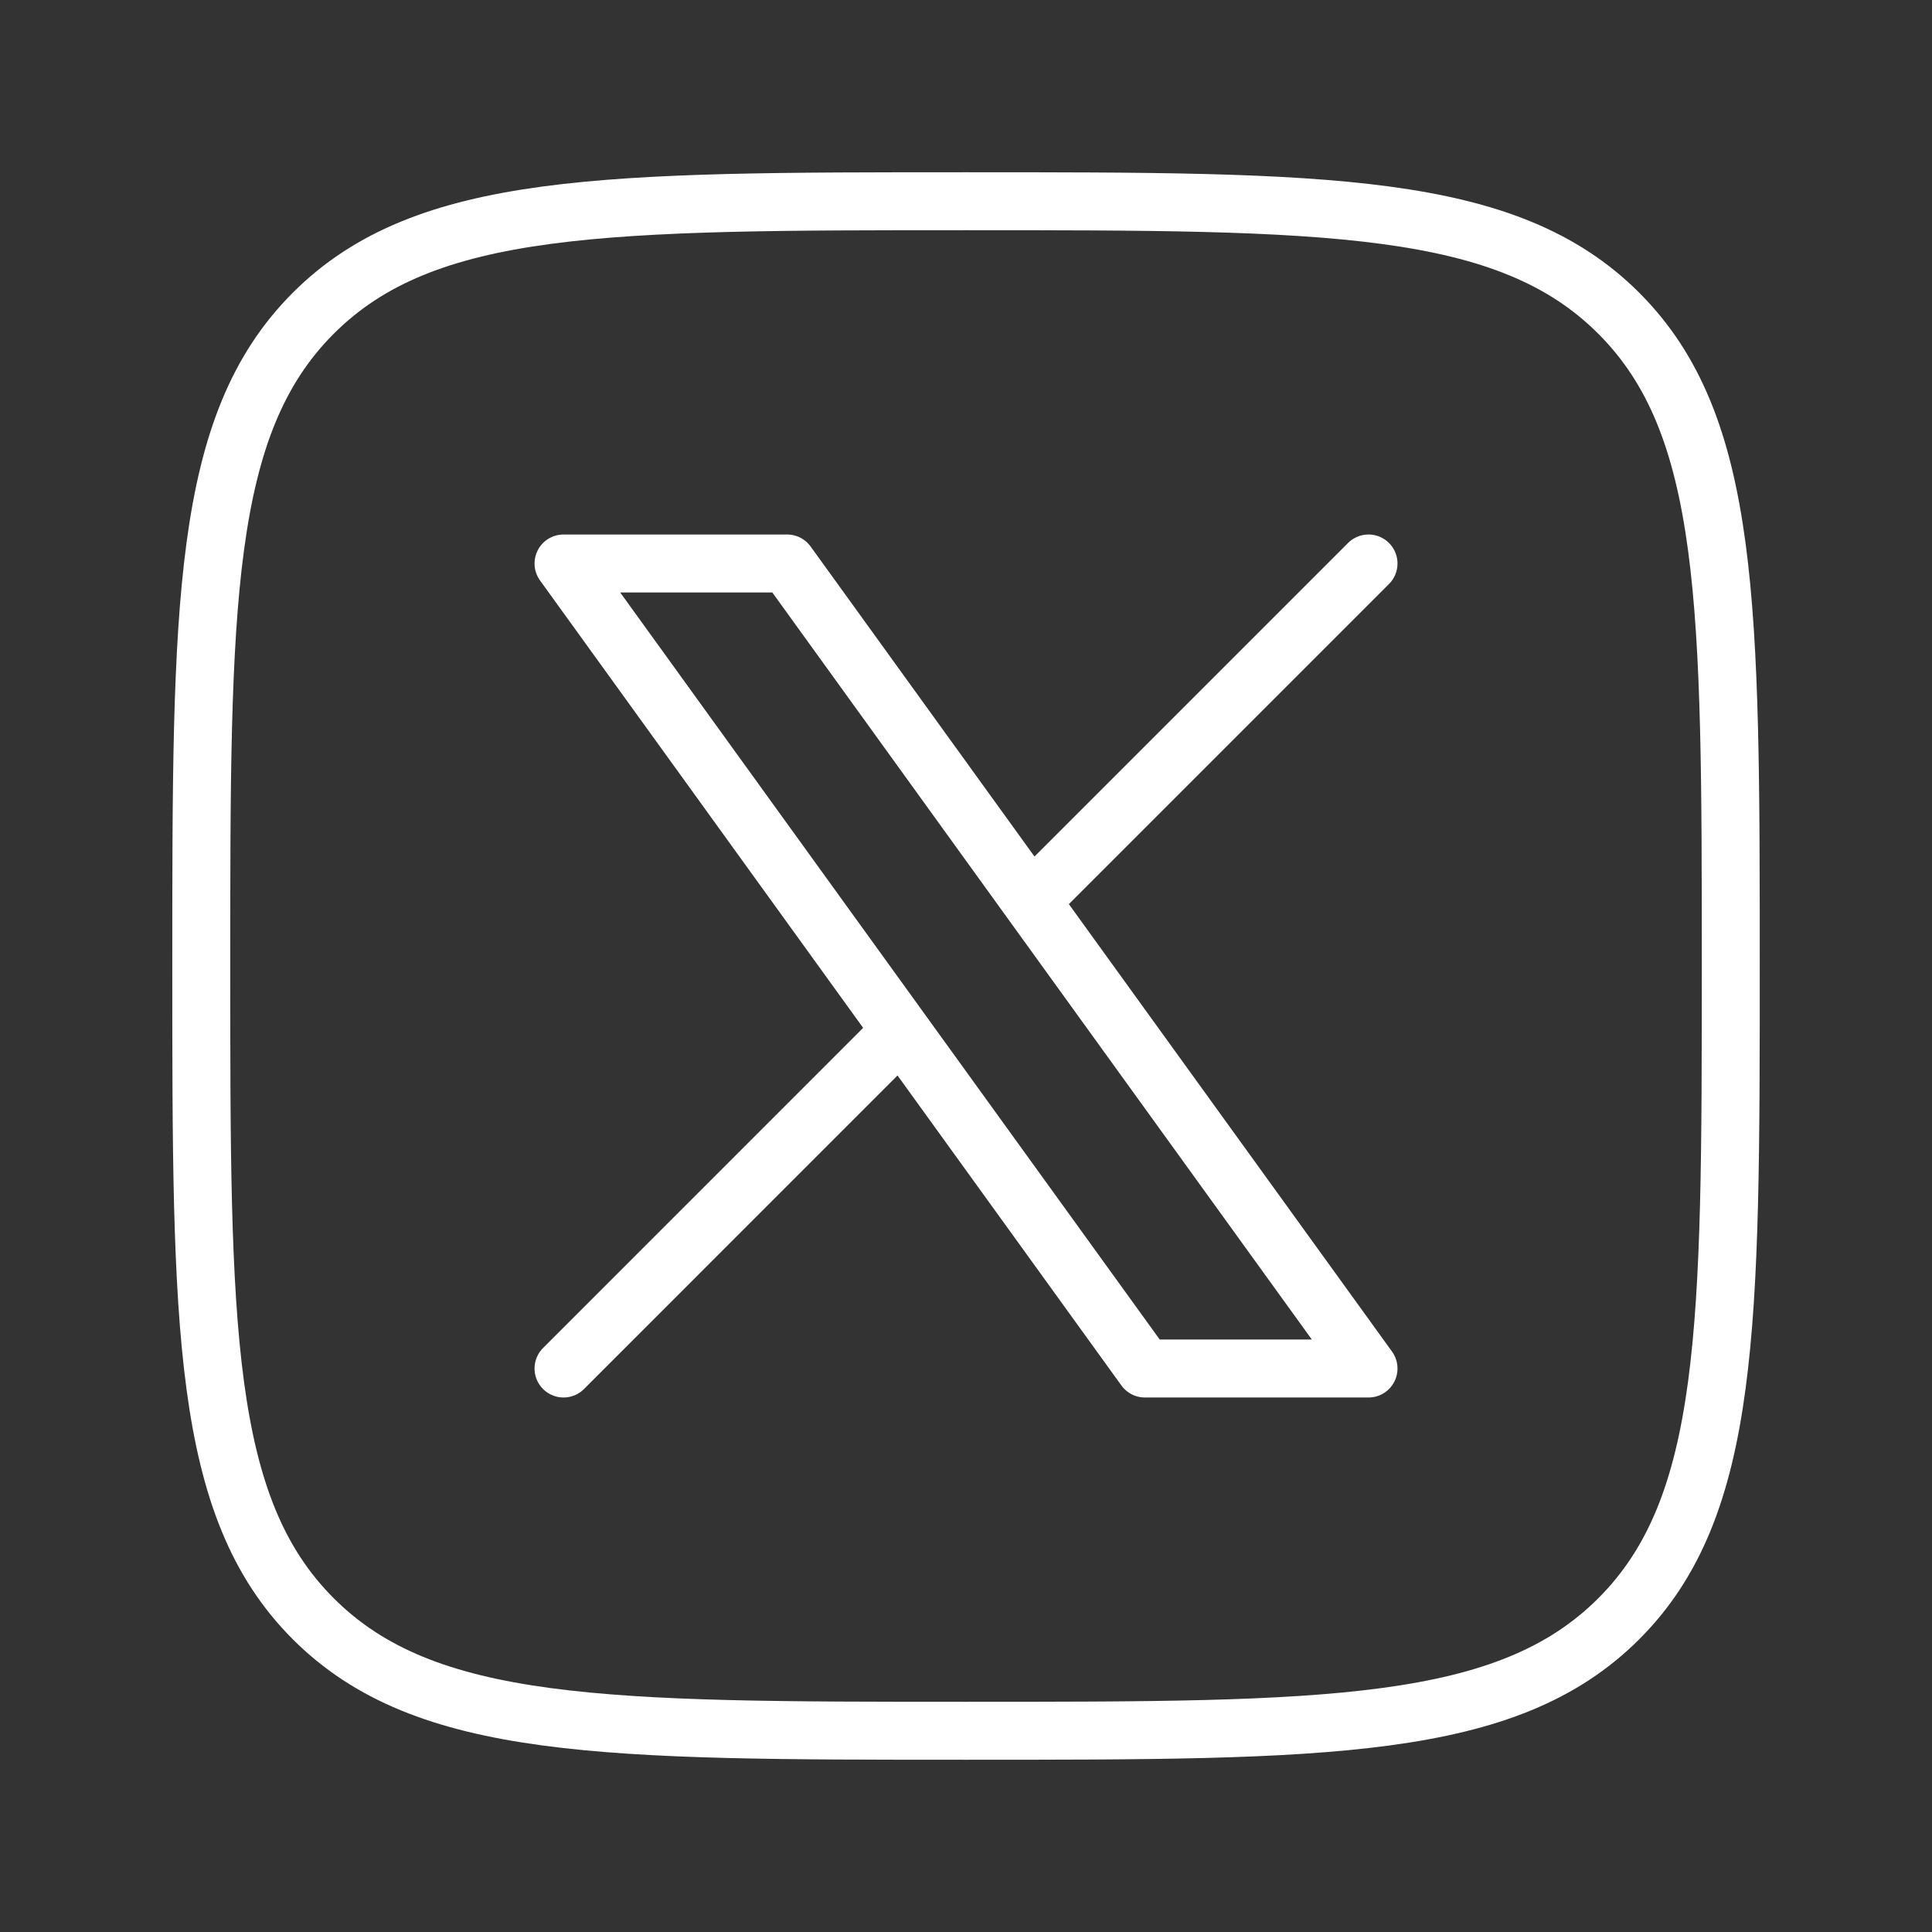 <svg width="50" height="50" viewBox="0 0 50 50" fill="none" xmlns="http://www.w3.org/2000/svg">
<rect x="0" y="0" width="50" height="50" fill="#333333" stroke="none"/>
<path d="M5.209 25C5.209 15.67 5.209 11.005 8.107 8.107C11.005 5.208 15.67 5.208 25 5.208C34.33 5.208 38.995 5.208 41.894 8.107C44.792 11.005 44.792 15.67 44.792 25C44.792 34.33 44.792 38.995 41.894 41.893C38.995 44.792 34.33 44.792 25 44.792C15.67 44.792 11.005 44.792 8.107 41.893C5.209 38.995 5.209 34.33 5.209 25Z" stroke="white" stroke-width="1.5" stroke-linecap="round" stroke-linejoin="round"/>
<path d="M14.584 35.417L23.32 26.68M23.32 26.68L14.584 14.583H20.371L26.68 23.32M23.32 26.68L29.63 35.417H35.417L26.68 23.32M35.417 14.583L26.68 23.32" stroke="white" stroke-width="1.5" stroke-linecap="round" stroke-linejoin="round"/>
</svg>
